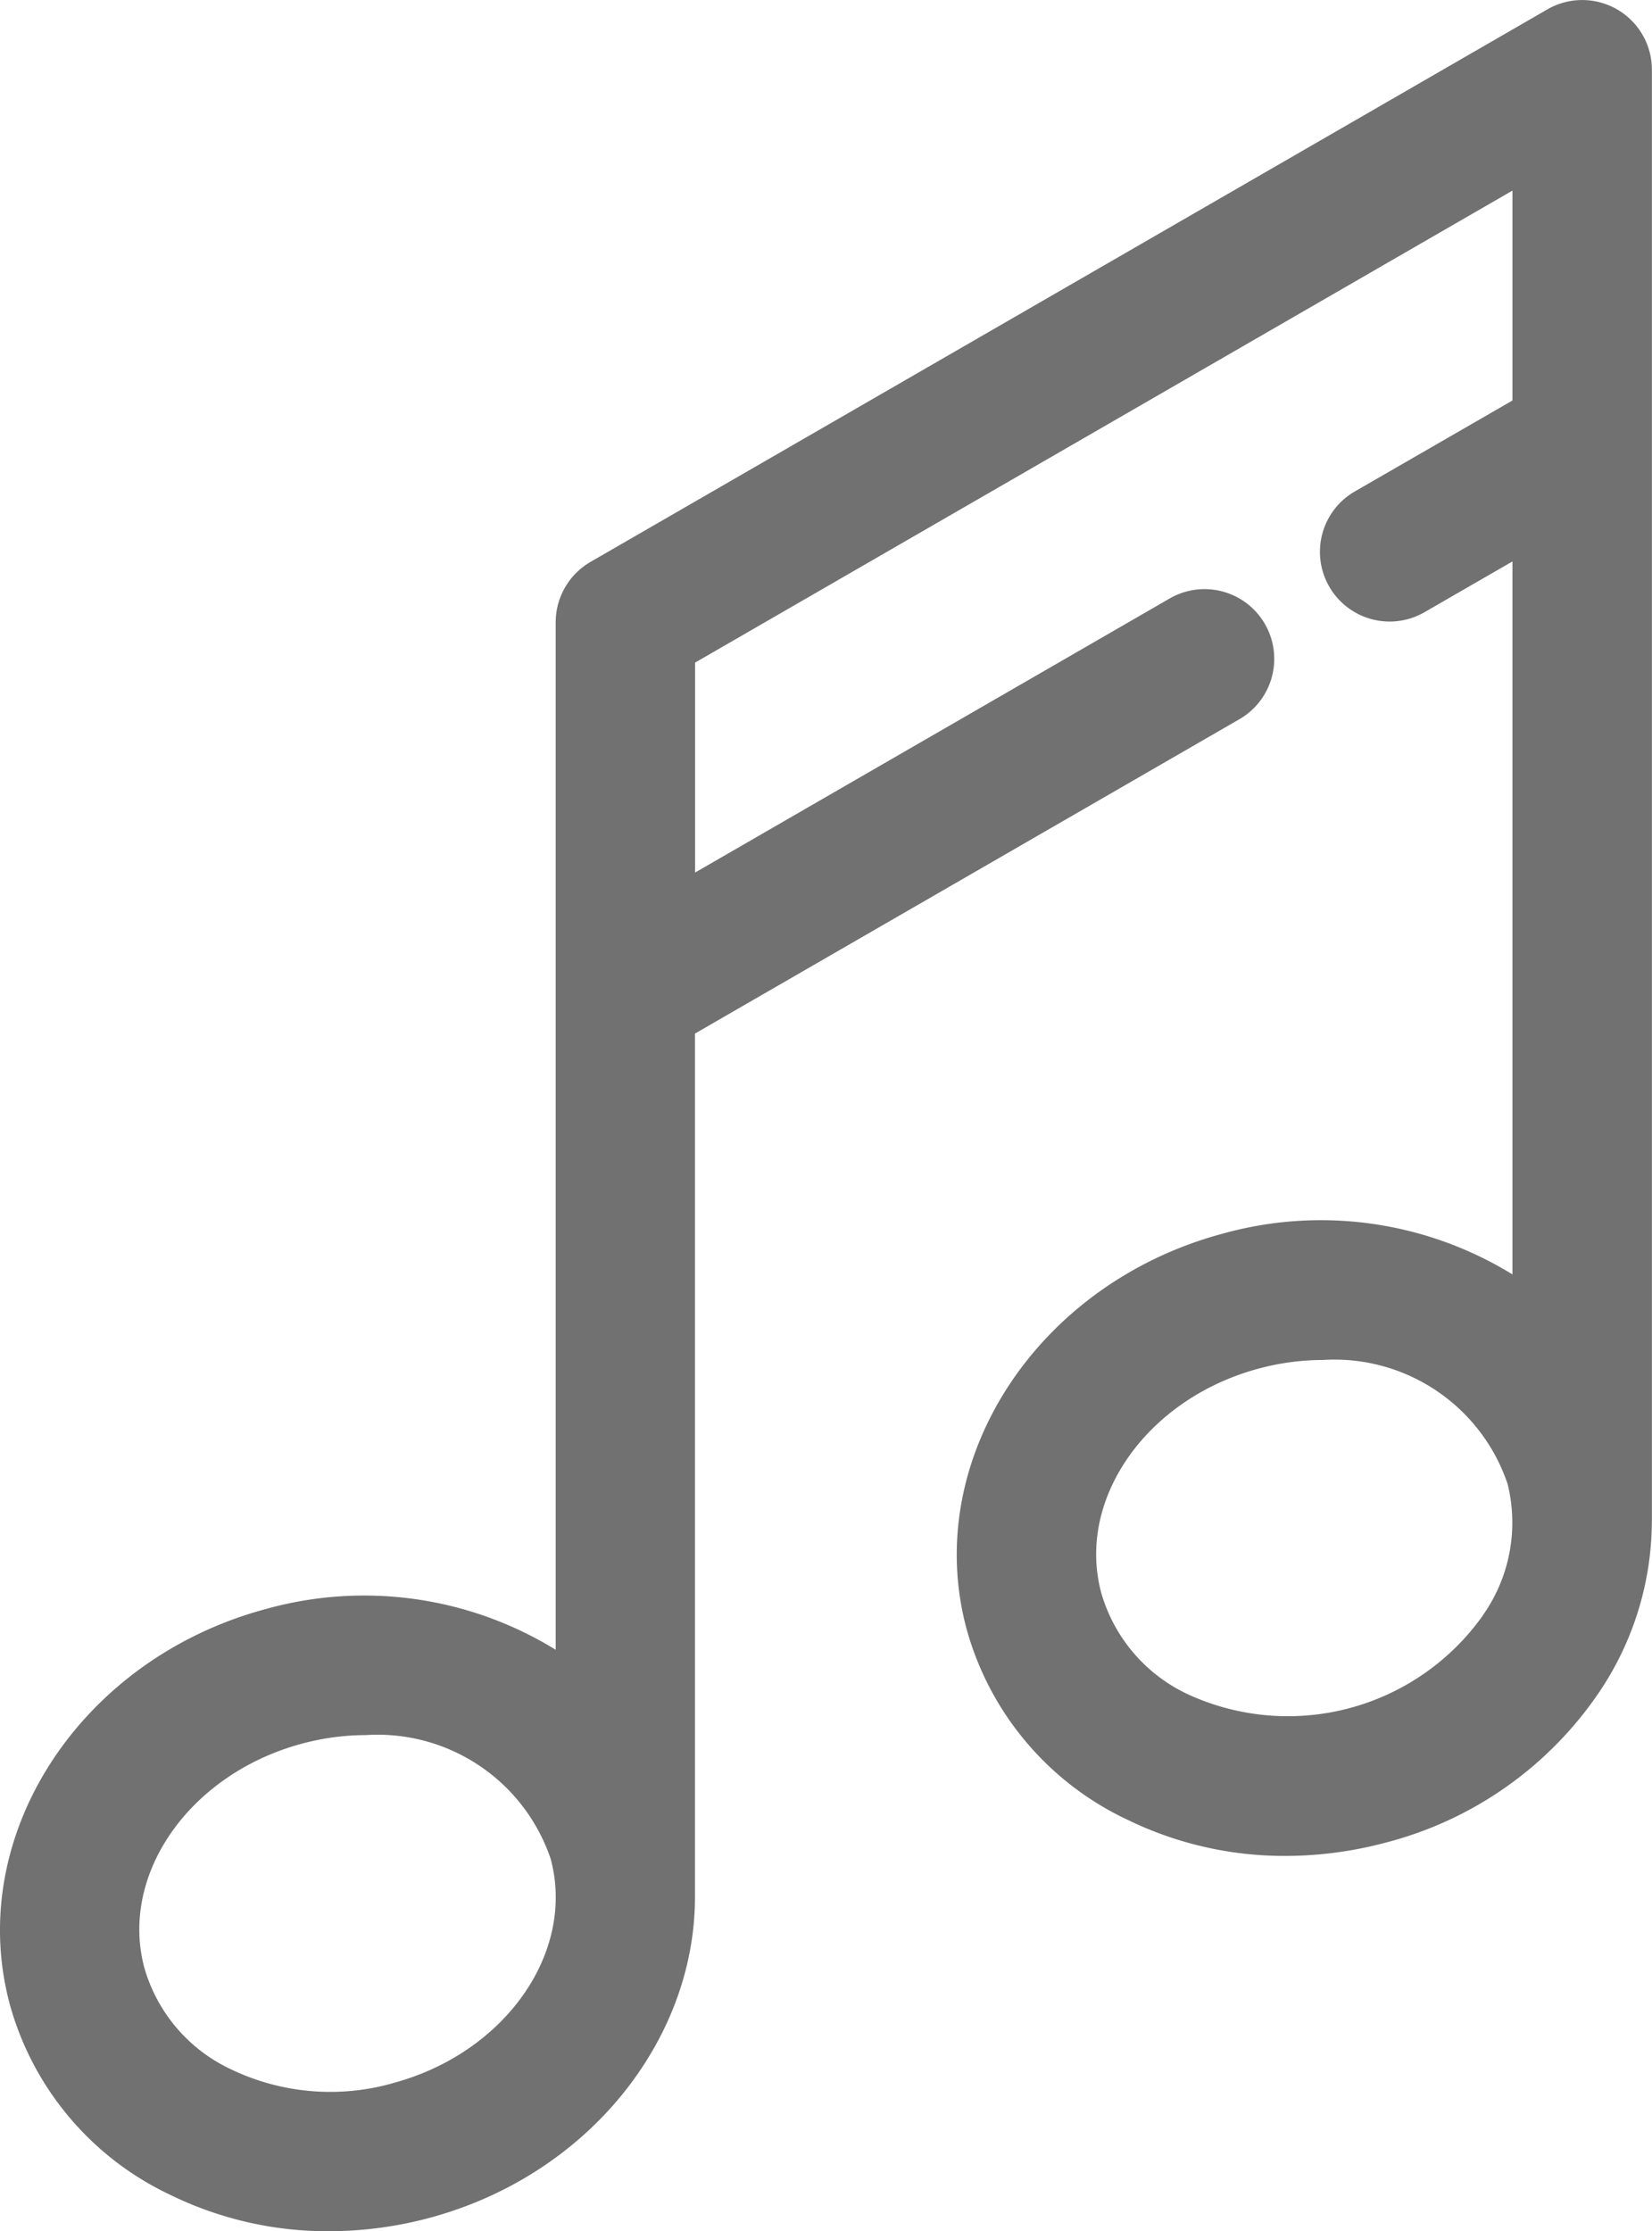 <svg xmlns="http://www.w3.org/2000/svg" xmlns:xlink="http://www.w3.org/1999/xlink" width="48.06" height="64.907" viewBox="0 0 48.06 64.907"><defs><clipPath id="a"><rect width="48.06" height="64.907" fill="#717171"/></clipPath></defs><g transform="translate(0 0)" style="isolation:isolate"><g transform="translate(0 0)" clip-path="url(#a)"><path d="M48.057,44.231V2.03A2.027,2.027,0,0,0,45.016.273L17.179,16.346A2.031,2.031,0,0,0,16.166,18.1V47.992a10.628,10.628,0,0,0-8.429-1.186C2.32,48.258-1.024,53.413.283,58.3A8.68,8.68,0,0,0,4.956,63.85a10.405,10.405,0,0,0,4.612,1.057,11.329,11.329,0,0,0,2.916-.386c4.609-1.234,7.715-5.148,7.734-9.3h0V30.067l15.844-9.148a2.028,2.028,0,0,0-2.029-3.512L20.221,25.383V19.276L44,5.545v6.106L39.408,14.3a2.028,2.028,0,0,0,2.029,3.512L44,16.333V37.073a10.63,10.63,0,0,0-8.429-1.186c-5.418,1.452-8.761,6.607-7.454,11.49a8.68,8.68,0,0,0,4.673,5.555A10.405,10.405,0,0,0,37.4,53.989,11.325,11.325,0,0,0,40.32,53.6,10.735,10.735,0,0,0,46.5,49.26a8.929,8.929,0,0,0,1.556-5.029ZM11.431,60.6a6.677,6.677,0,0,1-4.681-.389A4.687,4.687,0,0,1,4.2,57.245c-.73-2.722,1.327-5.649,4.586-6.522a7.218,7.218,0,0,1,1.864-.249,5.314,5.314,0,0,1,5.37,3.6c.731,2.723-1.326,5.65-4.586,6.523Zm31.7-13.594A6.954,6.954,0,0,1,34.586,49.3a4.686,4.686,0,0,1-2.549-2.966c-.731-2.723,1.326-5.65,4.586-6.523a7.216,7.216,0,0,1,1.863-.249,5.315,5.315,0,0,1,5.371,3.6A4.674,4.674,0,0,1,43.132,47Z" transform="translate(0 0)" fill="#717171"/></g></g></svg>
